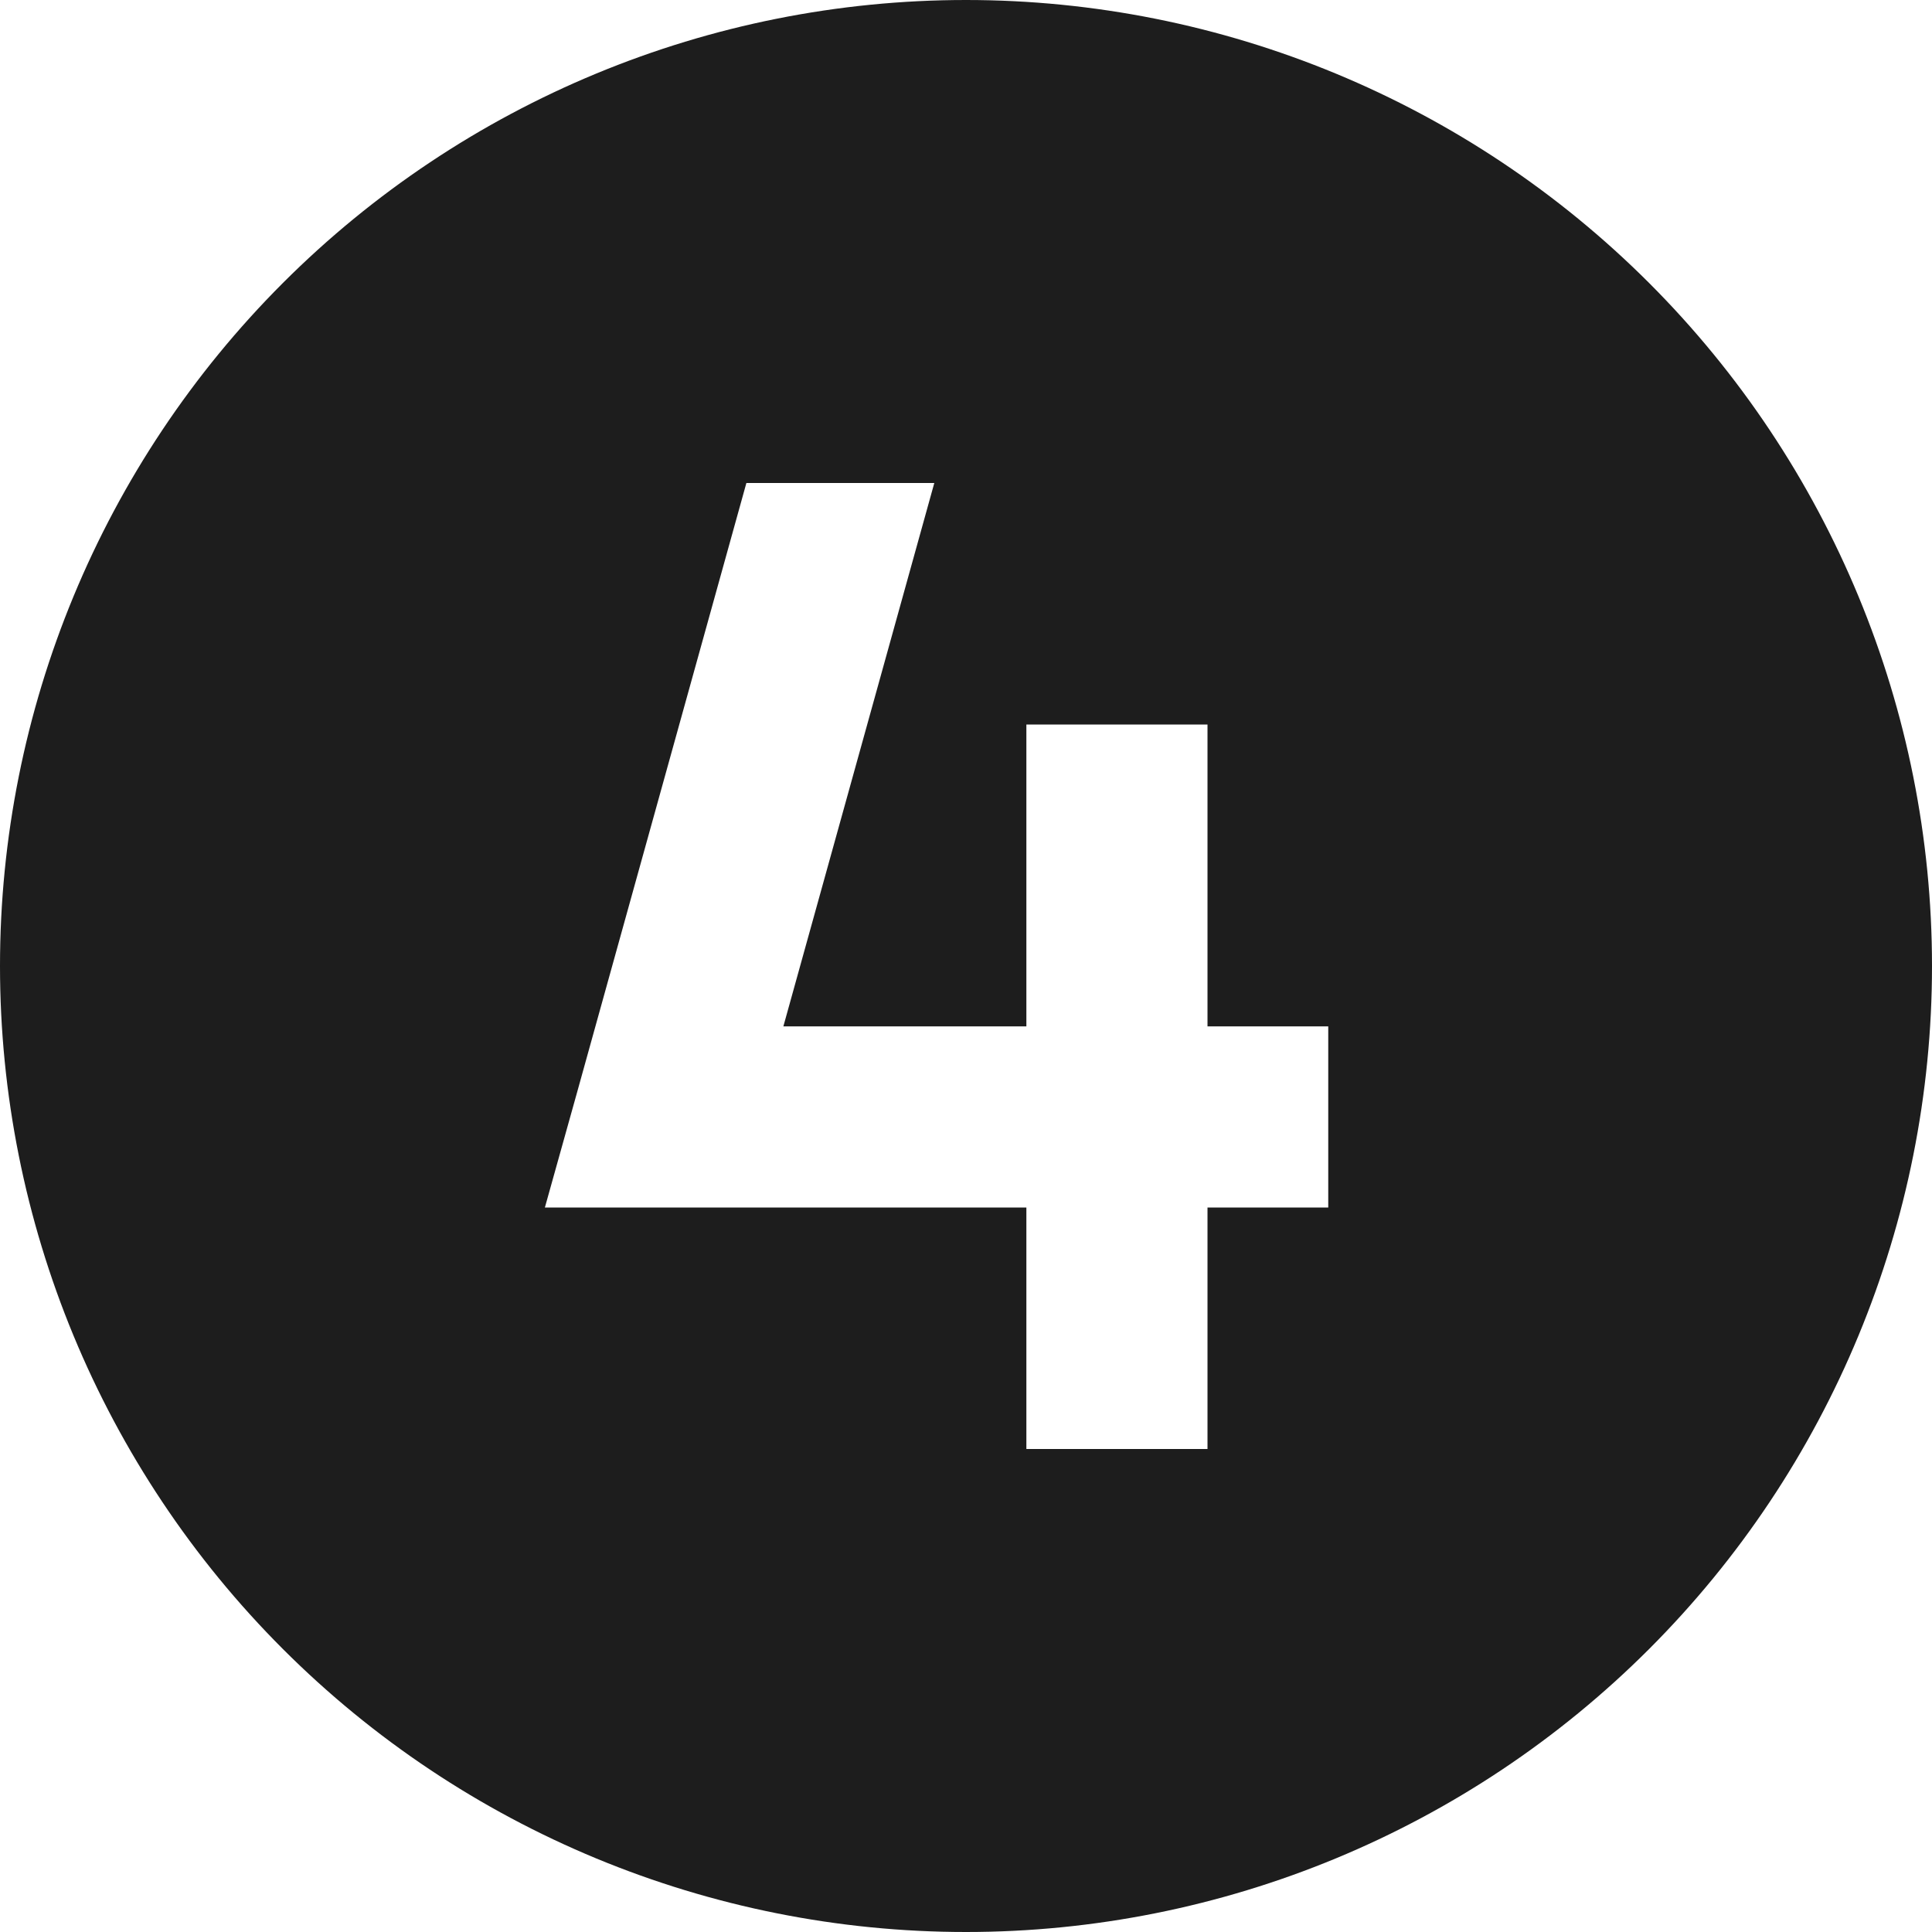 <svg width="512" height="512" viewBox="0 0 512 512" fill="none" xmlns="http://www.w3.org/2000/svg">
<g clip-path="url(#clip0_1_37489)">
<path d="M0 256C0 188.105 26.971 122.99 74.981 74.981C122.99 26.971 188.105 0 256 0C323.895 0 389.01 26.971 437.019 74.981C485.029 122.99 512 188.105 512 256C512 323.895 485.029 389.01 437.019 437.019C389.01 485.029 323.895 512 256 512C188.105 512 122.99 485.029 74.981 437.019C26.971 389.01 0 323.895 0 256ZM320 192H272V216V272H207.6L247.6 128H197.8L152.9 289.6L144.4 320H176H272V360V384H320V360V320H328H352V272H328H320V216V192Z" fill="#1D1D1D"/>
</g>
<defs>
<clipPath id="clip0_1_37489">
<rect width="512" height="512" fill="white"/>
</clipPath>
</defs>
</svg>
